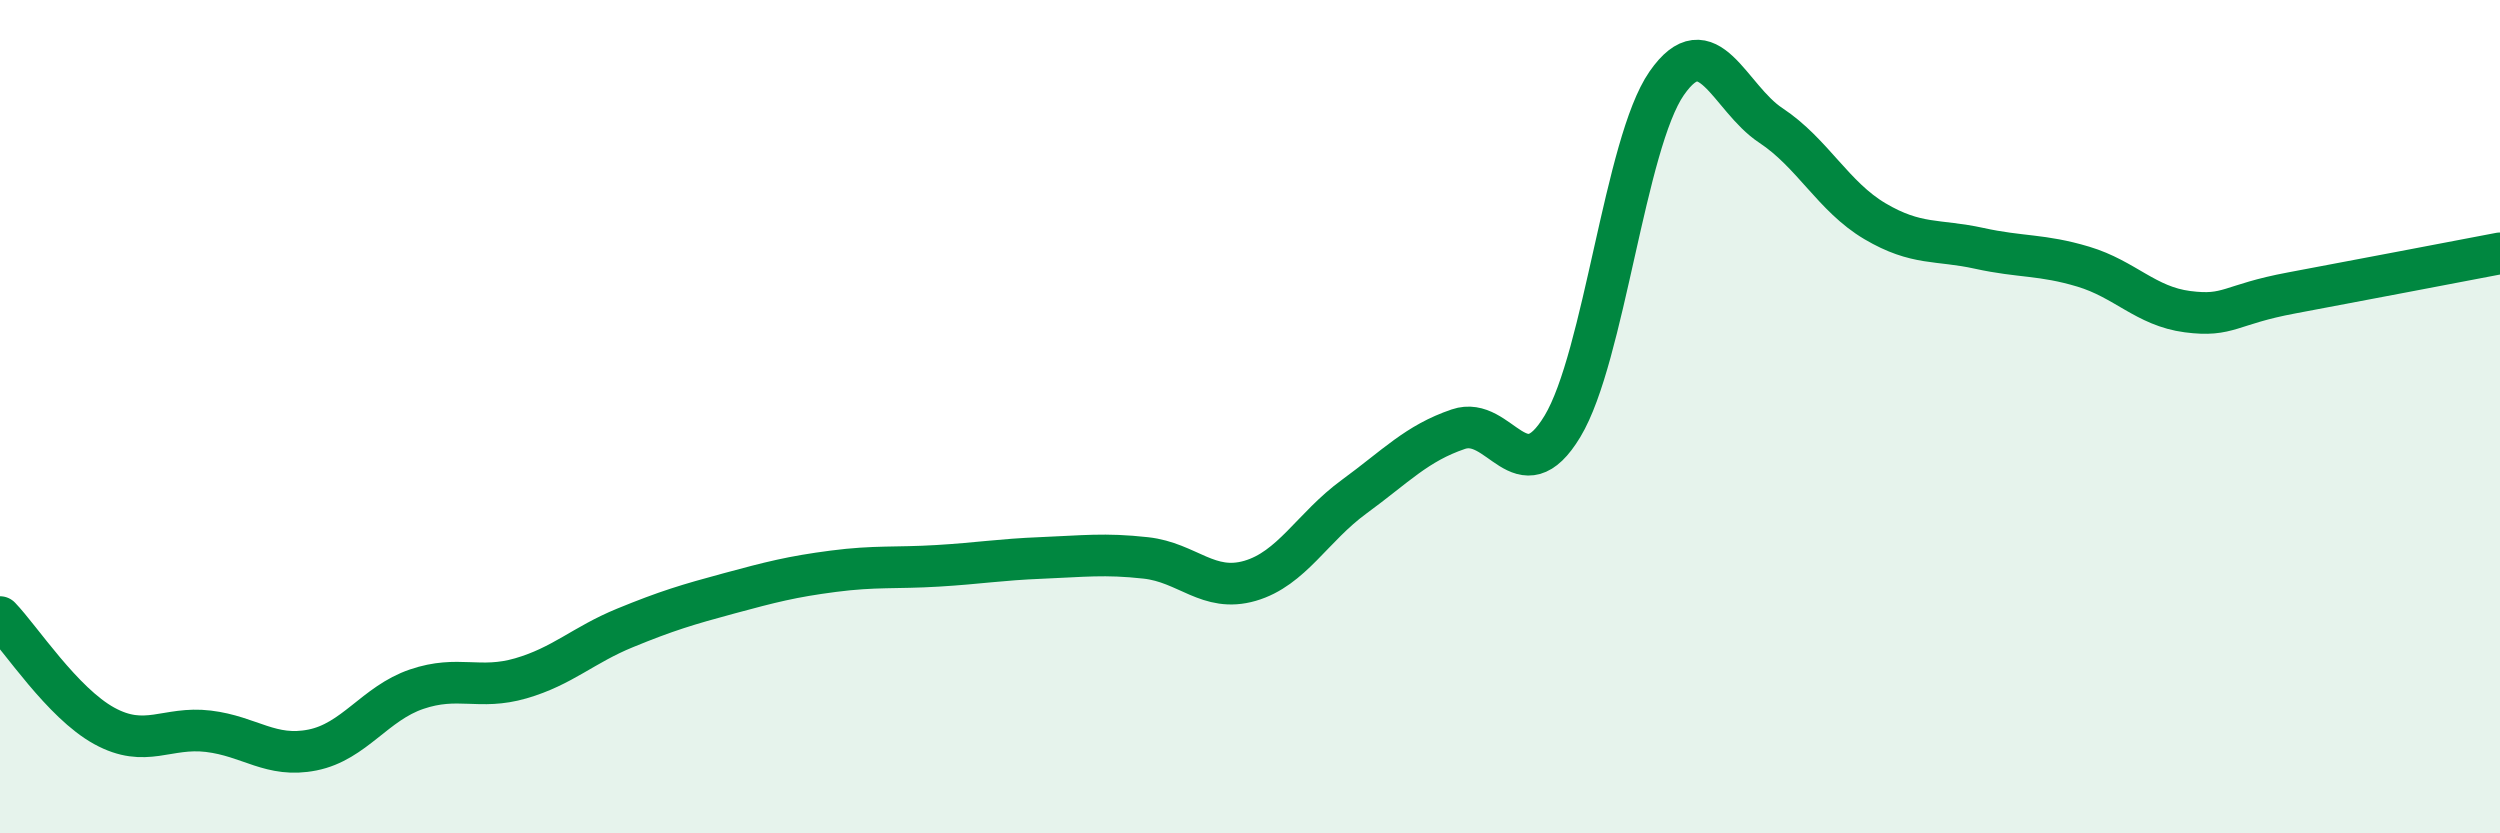 
    <svg width="60" height="20" viewBox="0 0 60 20" xmlns="http://www.w3.org/2000/svg">
      <path
        d="M 0,14.81 C 0.5,15.33 1.5,16.87 2.5,17.42 C 3.5,17.97 4,17.43 5,17.55 C 6,17.67 6.5,18.2 7.5,18 C 8.5,17.8 9,16.88 10,16.54 C 11,16.2 11.5,16.57 12.5,16.28 C 13.5,15.99 14,15.48 15,15.07 C 16,14.66 16.5,14.51 17.5,14.24 C 18.5,13.97 19,13.84 20,13.71 C 21,13.58 21.5,13.64 22.5,13.58 C 23.5,13.52 24,13.43 25,13.39 C 26,13.35 26.5,13.28 27.5,13.39 C 28.5,13.5 29,14.23 30,13.94 C 31,13.65 31.5,12.65 32.5,11.92 C 33.5,11.19 34,10.64 35,10.3 C 36,9.96 36.5,11.89 37.5,10.23 C 38.5,8.57 39,3.44 40,2 C 41,0.56 41.5,2.35 42.5,3.01 C 43.5,3.67 44,4.72 45,5.31 C 46,5.9 46.5,5.74 47.5,5.96 C 48.5,6.18 49,6.1 50,6.4 C 51,6.7 51.5,7.35 52.5,7.48 C 53.5,7.61 53.5,7.31 55,7.03 C 56.5,6.75 59,6.27 60,6.08L60 20L0 20Z"
        fill="#008740"
        opacity="0.1"
        stroke-linecap="round"
        stroke-linejoin="round"
      />
      <path
        d="M 0,14.81 C 0.5,15.33 1.5,16.87 2.5,17.42 C 3.5,17.97 4,17.43 5,17.55 C 6,17.67 6.5,18.2 7.5,18 C 8.5,17.8 9,16.88 10,16.54 C 11,16.2 11.5,16.57 12.5,16.28 C 13.5,15.99 14,15.48 15,15.07 C 16,14.66 16.5,14.51 17.5,14.24 C 18.5,13.97 19,13.84 20,13.71 C 21,13.58 21.5,13.64 22.5,13.58 C 23.5,13.52 24,13.43 25,13.39 C 26,13.35 26.5,13.28 27.5,13.39 C 28.5,13.5 29,14.23 30,13.94 C 31,13.65 31.5,12.65 32.5,11.92 C 33.5,11.19 34,10.64 35,10.3 C 36,9.96 36.5,11.89 37.5,10.23 C 38.5,8.57 39,3.44 40,2 C 41,0.56 41.5,2.35 42.5,3.01 C 43.5,3.67 44,4.72 45,5.31 C 46,5.9 46.5,5.74 47.5,5.96 C 48.5,6.18 49,6.1 50,6.4 C 51,6.7 51.5,7.35 52.5,7.48 C 53.5,7.61 53.5,7.31 55,7.03 C 56.5,6.75 59,6.27 60,6.08"
        stroke="#008740"
        stroke-width="1"
        fill="none"
        stroke-linecap="round"
        stroke-linejoin="round"
      />
    </svg>
  